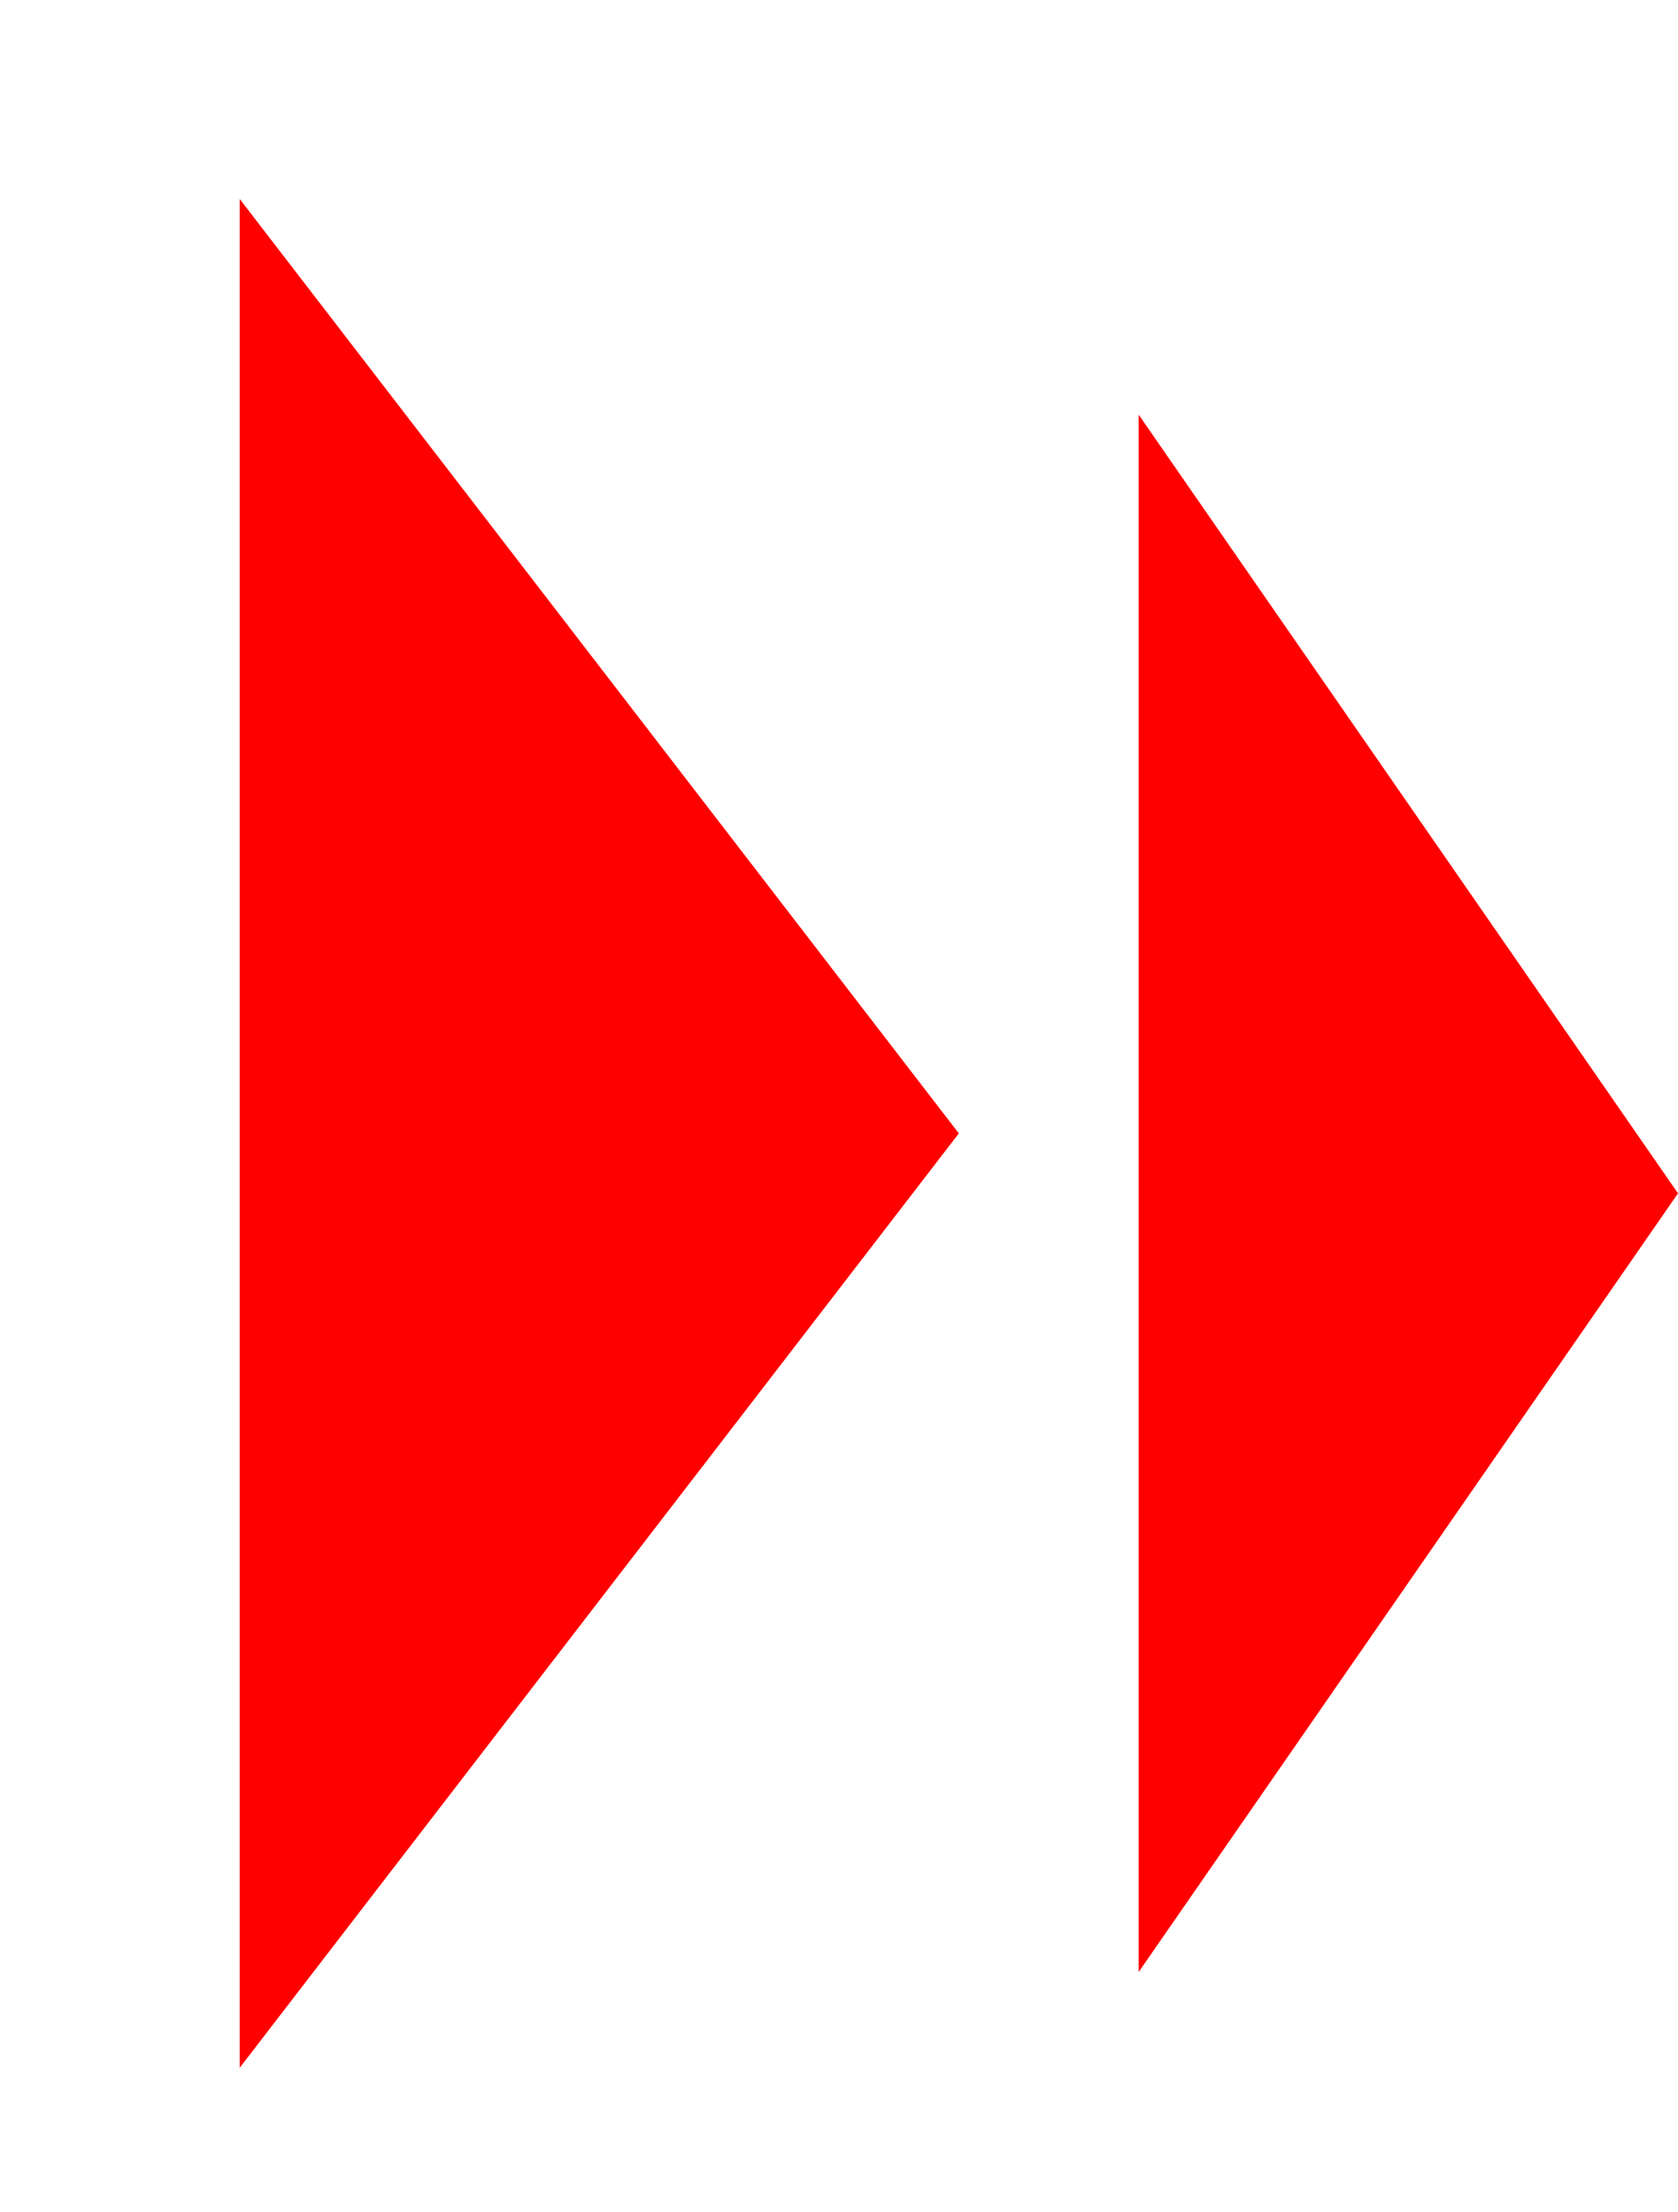 <?xml version="1.0" encoding="UTF-8"?> <svg xmlns="http://www.w3.org/2000/svg" width="22" height="29" viewBox="0 0 22 29" fill="none"><path d="M22 15.643L14.929 25.85L14.929 5.436L22 15.643Z" fill="#FF0000"></path><path d="M12.571 14.857L3.143 27.105L3.143 2.609L12.571 14.857Z" fill="#FF0000"></path></svg> 